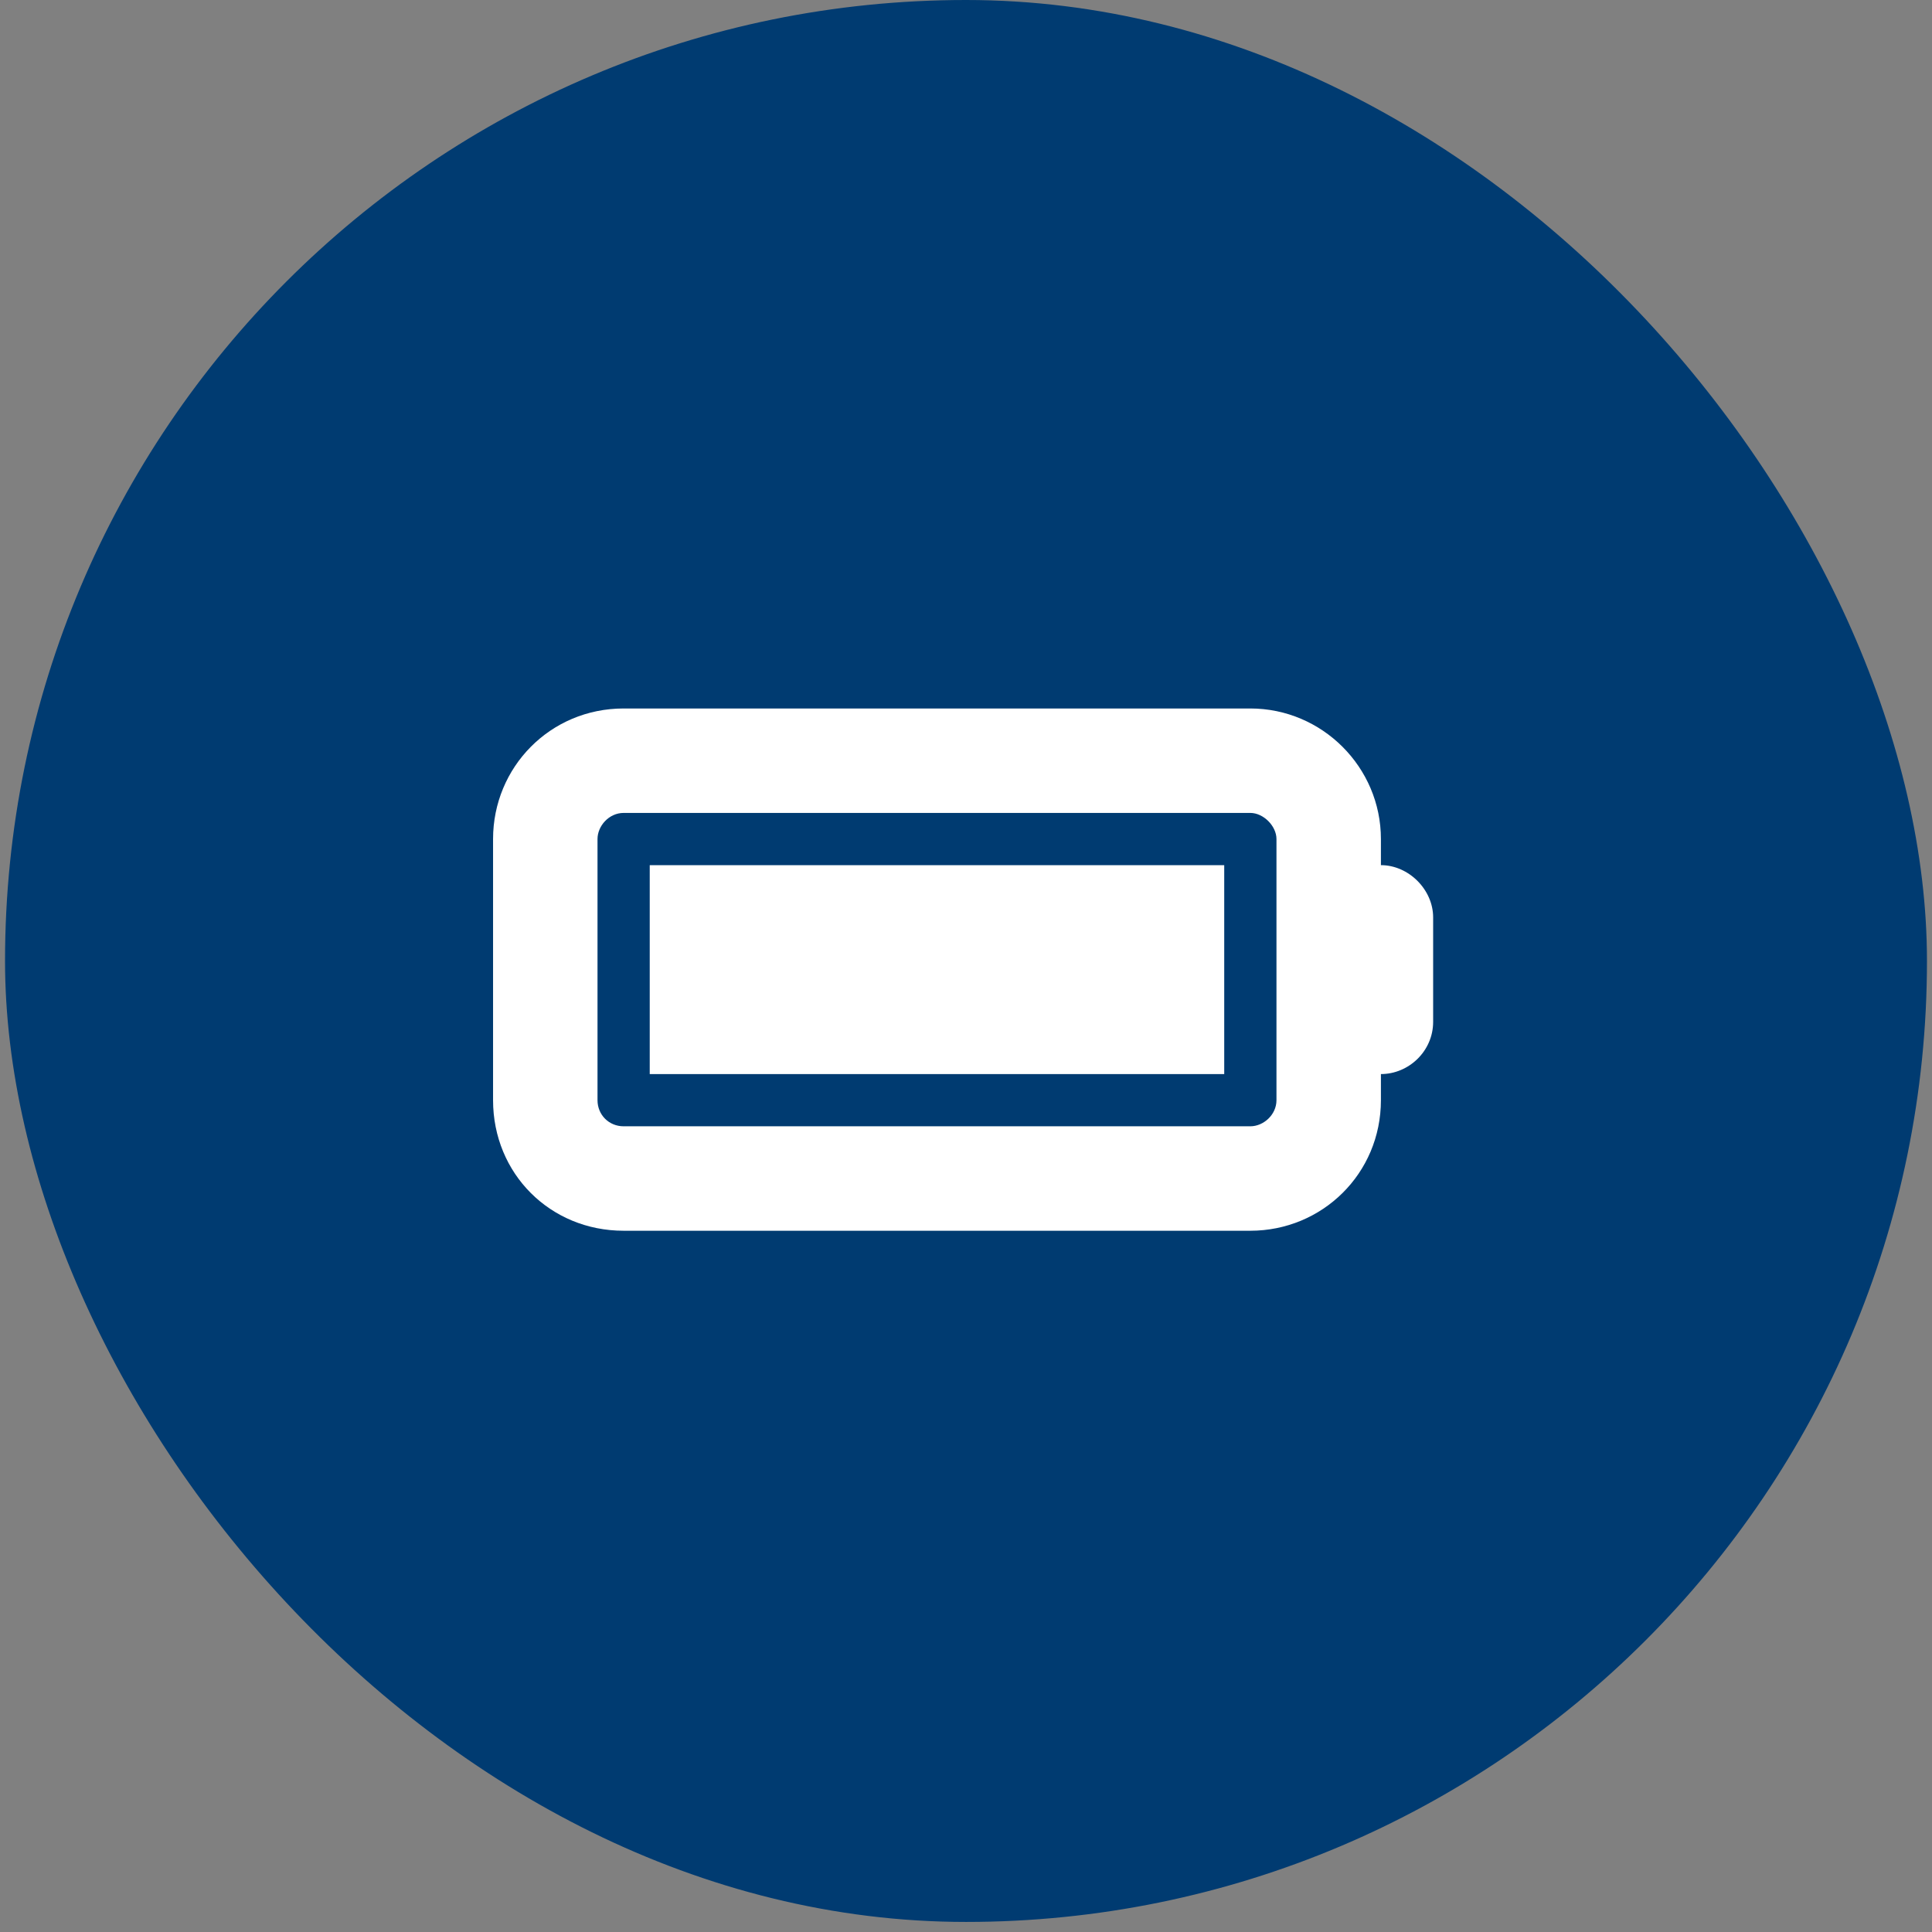 <svg width="96" height="96" viewBox="0 0 96 96" fill="none" xmlns="http://www.w3.org/2000/svg">
<rect x="0" y="0" width="96" height="96" fill="#808080" stroke="none"/>
<rect x="0.25" width="95.5" height="95.5" rx="47.75" fill="#003B71"/>
<path d="M60.831 53.37H32.285V42.989H60.831V53.37ZM24.5 41.692C24.5 38.123 27.338 35.204 30.988 35.204H62.129C65.697 35.204 68.617 38.123 68.617 41.692V42.989C69.996 42.989 71.212 44.206 71.212 45.584V50.775C71.212 52.234 69.996 53.37 68.617 53.37V54.667C68.617 58.316 65.697 61.155 62.129 61.155H30.988C27.338 61.155 24.5 58.316 24.5 54.667V41.692ZM30.988 40.394C30.258 40.394 29.69 41.043 29.69 41.692V54.667C29.69 55.397 30.258 55.965 30.988 55.965H62.129C62.778 55.965 63.427 55.397 63.427 54.667V41.692C63.427 41.043 62.778 40.394 62.129 40.394H30.988Z" fill="white"/>
</svg>

